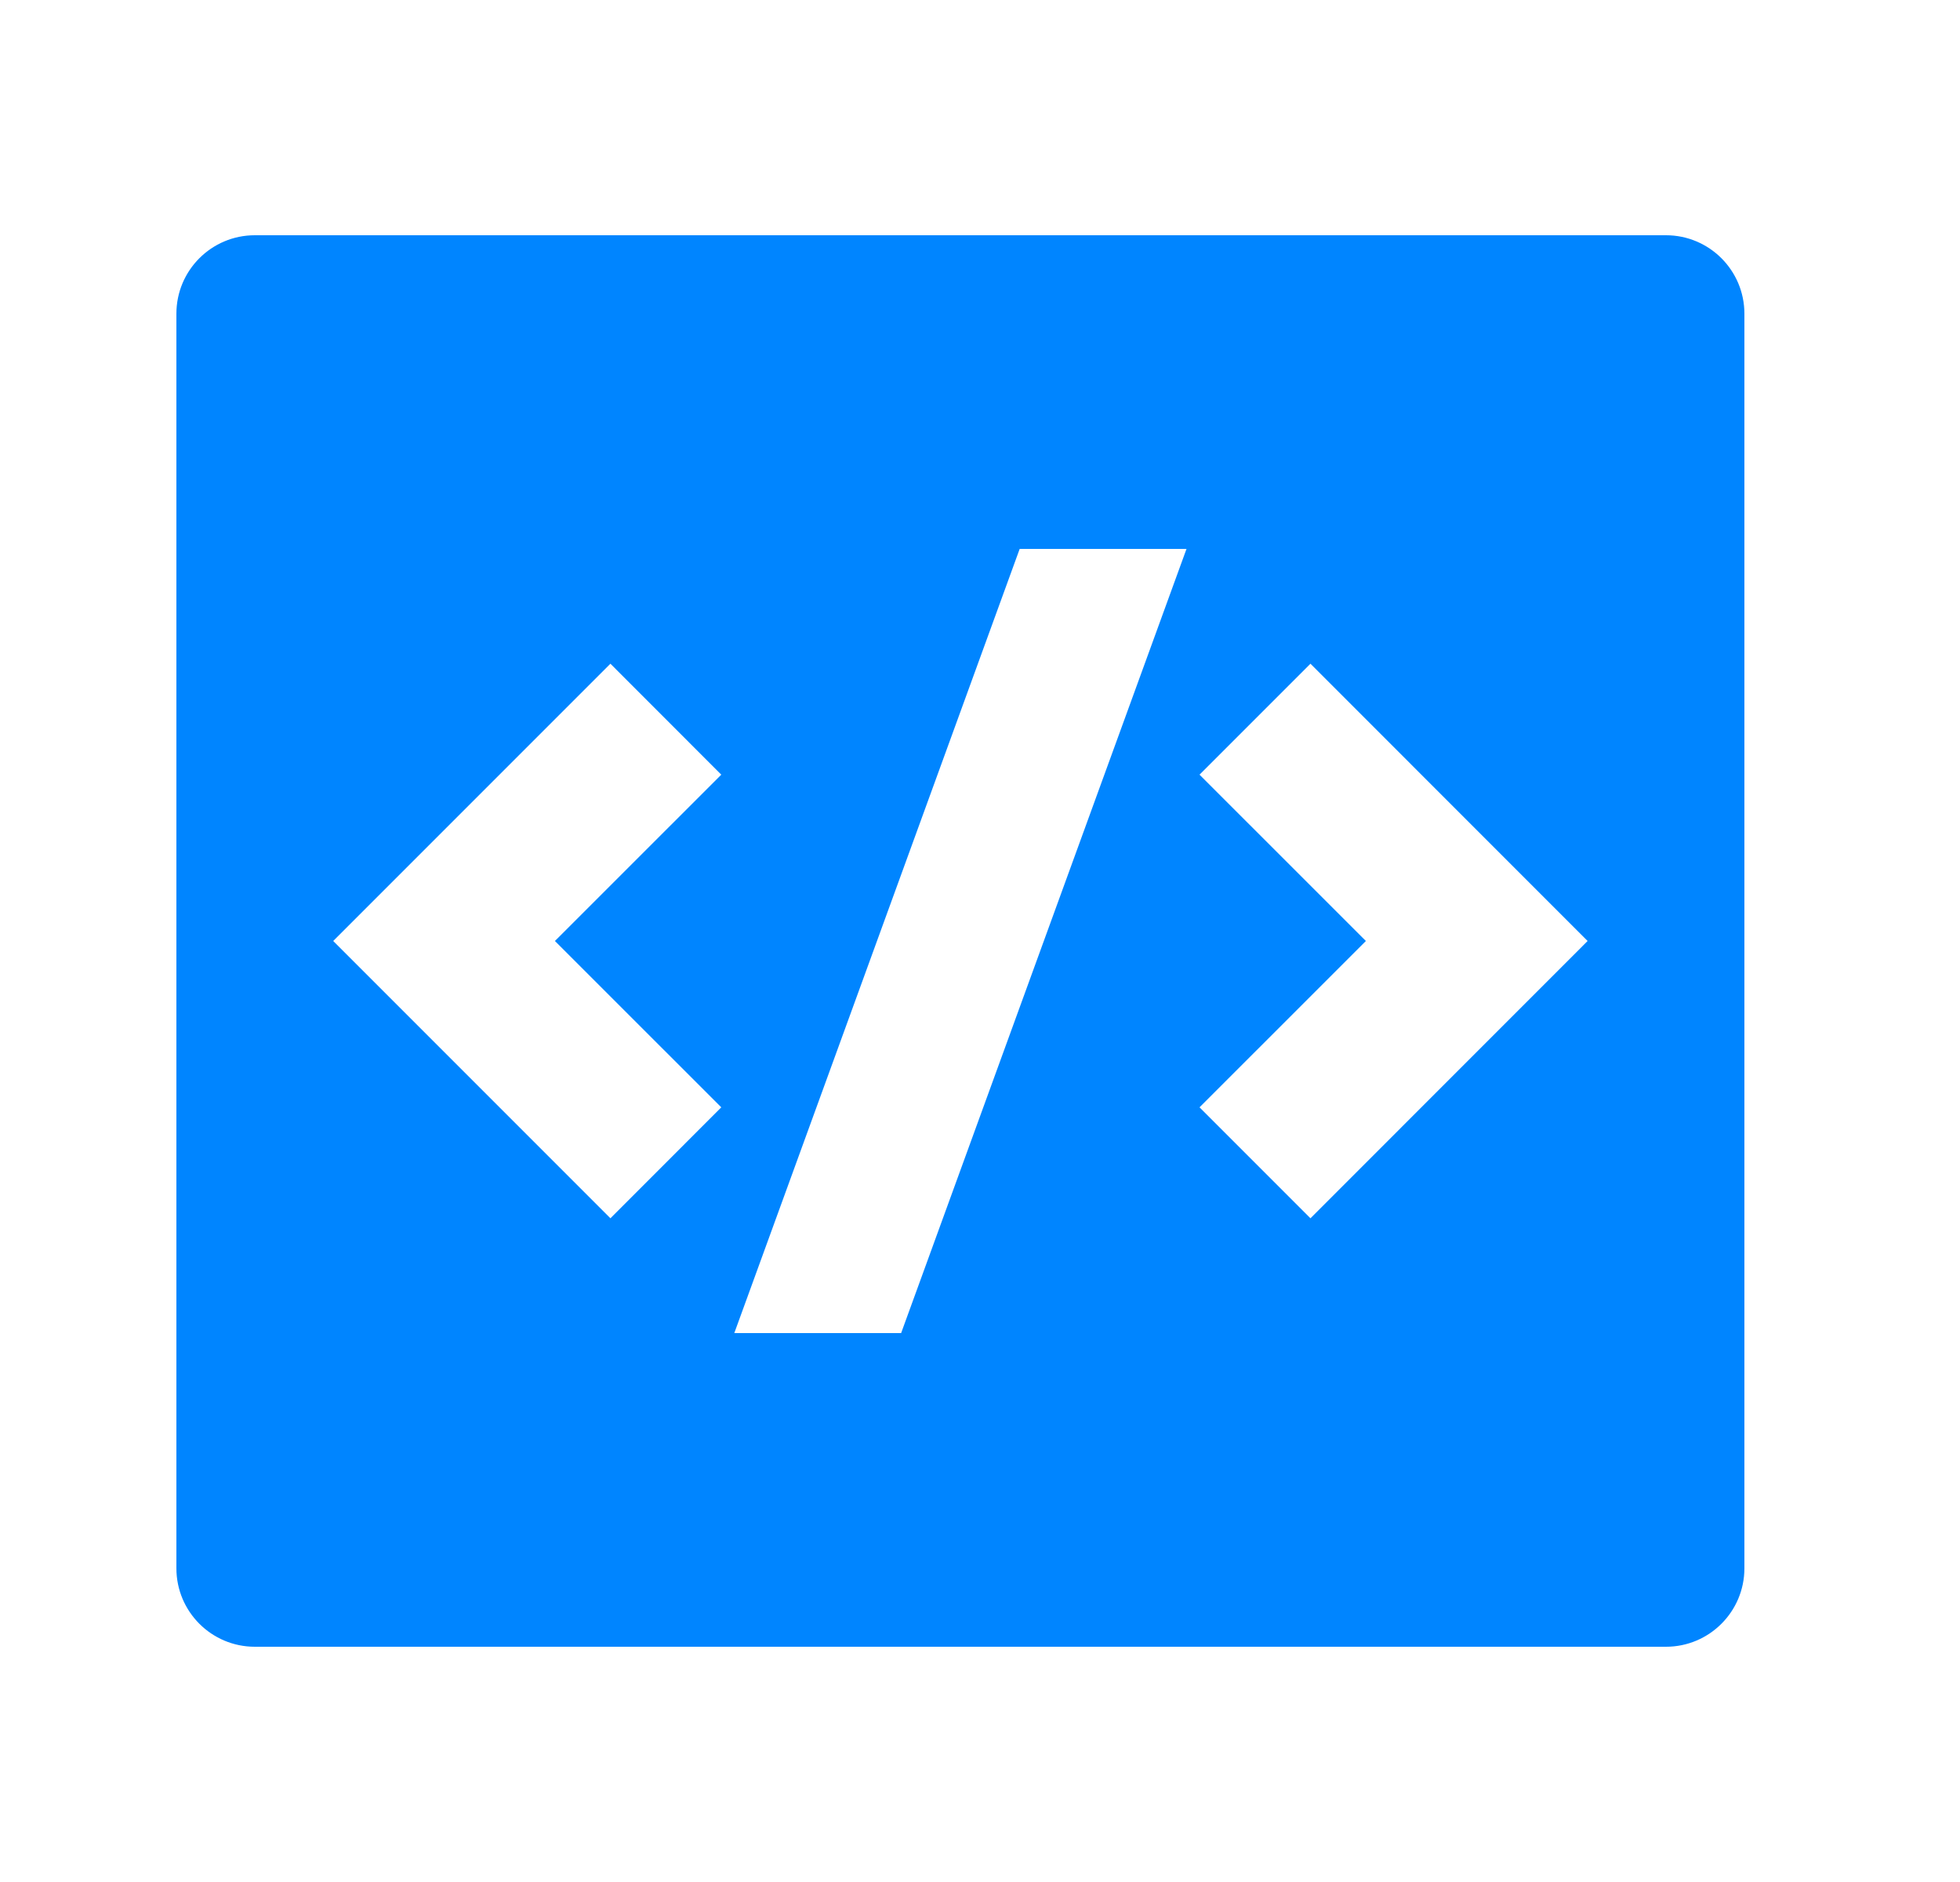 <svg width="25" height="24" viewBox="0 0 25 24" fill="none" xmlns="http://www.w3.org/2000/svg">
<path d="M3.25 3H21.25C21.802 3 22.25 3.448 22.25 4V20C22.25 20.552 21.802 21 21.25 21H3.25C2.698 21 2.25 20.552 2.25 20V4C2.25 3.448 2.698 3 3.25 3ZM16.715 15.536L20.25 12L16.715 8.464L15.3 9.879L17.422 12L15.3 14.121L16.715 15.536ZM7.078 12L9.2 9.879L7.786 8.464L4.25 12L7.786 15.536L9.2 14.121L7.078 12ZM11.494 17L15.134 7H13.006L9.366 17H11.494Z" fill="#0085FF"/>
</svg>
